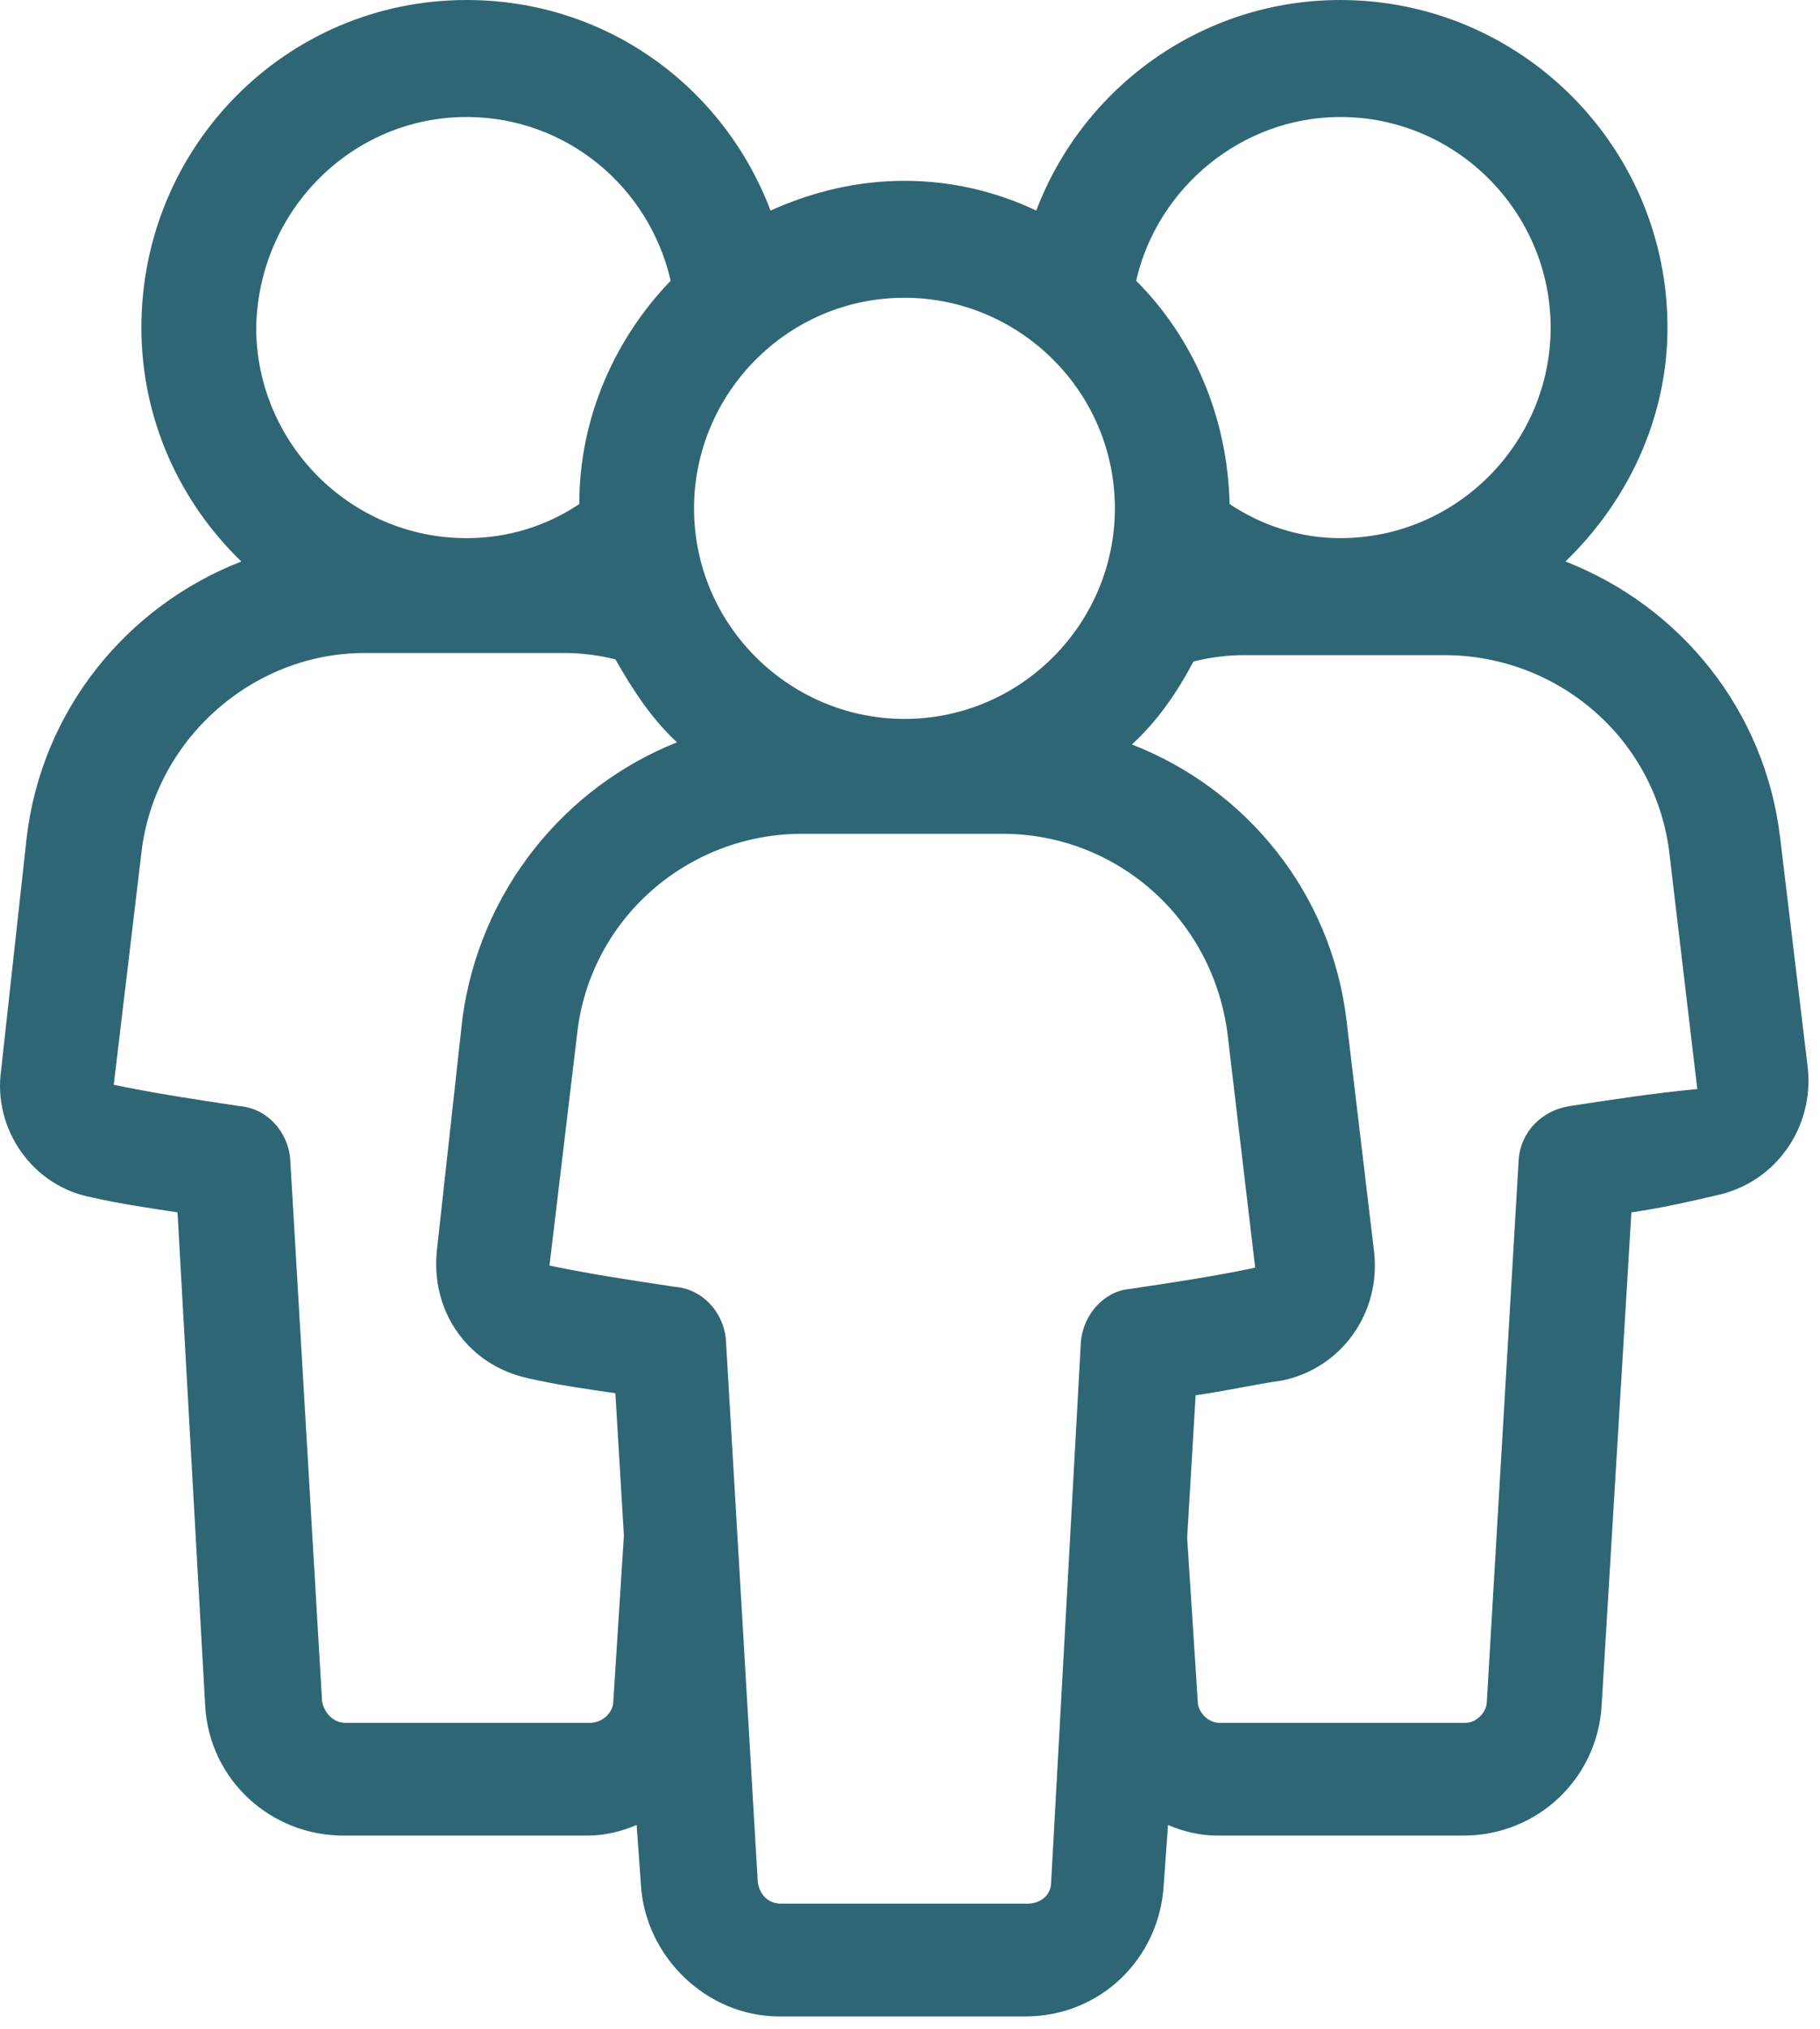 <?xml version="1.0" encoding="UTF-8"?>
<svg width="35px" height="39px" viewBox="0 0 35 39" version="1.1" xmlns="http://www.w3.org/2000/svg" xmlns:xlink="http://www.w3.org/1999/xlink">
    <!-- Generator: Sketch 51.3 (57544) - http://www.bohemiancoding.com/sketch -->
    <title>icon-1</title>
    <desc>Created with Sketch.</desc>
    <defs></defs>
    <g id="Page-1" stroke="none" stroke-width="1" fill="none" fill-rule="evenodd">
        <g id="ondrejlesa" transform="translate(-282, -1416)" fill="#2F6675">
            <g id="icon-1" transform="translate(282, 1416)">
                <path d="M30.187,21.262 C29.656,21.344 29.247,21.752 29.206,22.284 L28.593,32.71 C28.593,32.915 28.389,33.119 28.184,33.119 L23.443,33.119 C23.239,33.119 23.034,32.915 23.034,32.71 L22.83,29.562 L22.993,26.822 C23.566,26.741 24.097,26.618 24.669,26.536 C25.814,26.291 26.549,25.228 26.427,24.083 L25.896,19.626 C25.609,17.173 23.974,15.169 21.767,14.311 C22.258,13.861 22.625,13.33 22.952,12.716 C23.279,12.634 23.606,12.594 23.933,12.594 L27.776,12.594 C29.983,12.594 31.863,14.229 32.108,16.437 L32.64,20.935 C31.781,21.016 31.005,21.139 30.187,21.262 Z M20.786,25.8 L20.214,36.186 C20.214,36.431 20.009,36.594 19.764,36.594 L15.023,36.594 C14.777,36.594 14.614,36.431 14.573,36.186 L13.96,25.76 C13.919,25.228 13.51,24.778 12.979,24.737 C12.161,24.614 11.344,24.492 10.567,24.328 L11.099,19.871 C11.344,17.664 13.224,16.028 15.431,16.028 L19.274,16.028 C21.481,16.028 23.32,17.664 23.606,19.871 L24.138,24.369 C23.361,24.533 22.544,24.656 21.726,24.778 C21.236,24.819 20.827,25.269 20.786,25.8 Z M11.794,32.71 C11.794,32.915 11.589,33.119 11.344,33.119 L6.643,33.119 C6.398,33.119 6.235,32.915 6.194,32.71 L5.581,22.284 C5.54,21.752 5.131,21.303 4.6,21.262 C3.782,21.139 2.965,21.016 2.188,20.853 L2.719,16.396 C2.965,14.229 4.845,12.553 7.011,12.553 L10.854,12.553 C11.18,12.553 11.507,12.594 11.834,12.675 C12.161,13.248 12.53,13.82 13.02,14.27 C10.854,15.129 9.219,17.132 8.892,19.585 L8.401,24.042 C8.279,25.228 9.014,26.25 10.159,26.495 C10.69,26.618 11.262,26.7 11.834,26.782 L11.998,29.521 L11.794,32.71 Z M8.973,2.249 C10.894,2.249 12.488,3.598 12.897,5.397 C11.834,6.501 11.14,8.014 11.14,9.69 C10.527,10.099 9.791,10.345 8.973,10.345 C6.725,10.345 4.927,8.505 4.927,6.297 C4.968,4.048 6.766,2.249 8.973,2.249 Z M21.44,9.772 C21.44,11.98 19.642,13.82 17.394,13.82 C15.186,13.82 13.347,12.021 13.347,9.772 C13.347,7.564 15.145,5.724 17.394,5.724 C19.601,5.724 21.44,7.524 21.44,9.772 Z M25.773,2.249 C28.021,2.249 29.82,4.089 29.82,6.297 C29.82,8.505 28.021,10.345 25.773,10.345 C24.996,10.345 24.26,10.099 23.647,9.69 C23.606,8.014 22.952,6.501 21.849,5.397 C22.258,3.598 23.893,2.249 25.773,2.249 Z M34.234,16.11 C33.948,13.657 32.313,11.653 30.105,10.794 C31.291,9.649 32.067,8.055 32.067,6.297 C32.067,2.821 29.247,8.86363638e-05 25.773,8.86363638e-05 C23.116,8.86363638e-05 20.827,1.676 19.928,4.048 C19.151,3.68 18.293,3.476 17.394,3.476 C16.494,3.476 15.636,3.68 14.818,4.048 C13.919,1.676 11.671,8.86363638e-05 8.973,8.86363638e-05 C5.499,8.86363638e-05 2.719,2.821 2.719,6.297 C2.719,8.055 3.455,9.649 4.641,10.794 C2.433,11.653 0.798,13.657 0.512,16.11 L0.022,20.567 C-0.142,21.712 0.635,22.816 1.779,23.02 C2.311,23.143 2.883,23.224 3.414,23.306 L3.946,32.792 C4.028,34.223 5.213,35.286 6.603,35.286 L11.303,35.286 C11.63,35.286 11.957,35.205 12.243,35.082 L12.325,36.227 C12.407,37.617 13.592,38.762 14.982,38.762 L19.723,38.762 C21.154,38.762 22.299,37.658 22.38,36.227 L22.462,35.082 C22.748,35.205 23.075,35.286 23.402,35.286 L28.143,35.286 C29.574,35.286 30.718,34.182 30.8,32.792 L31.373,23.306 C31.945,23.224 32.476,23.102 33.008,22.979 C34.152,22.734 34.888,21.671 34.765,20.526 L34.234,16.11 Z" id="Fill-1"></path>
            </g>
        </g>
    </g>
</svg>